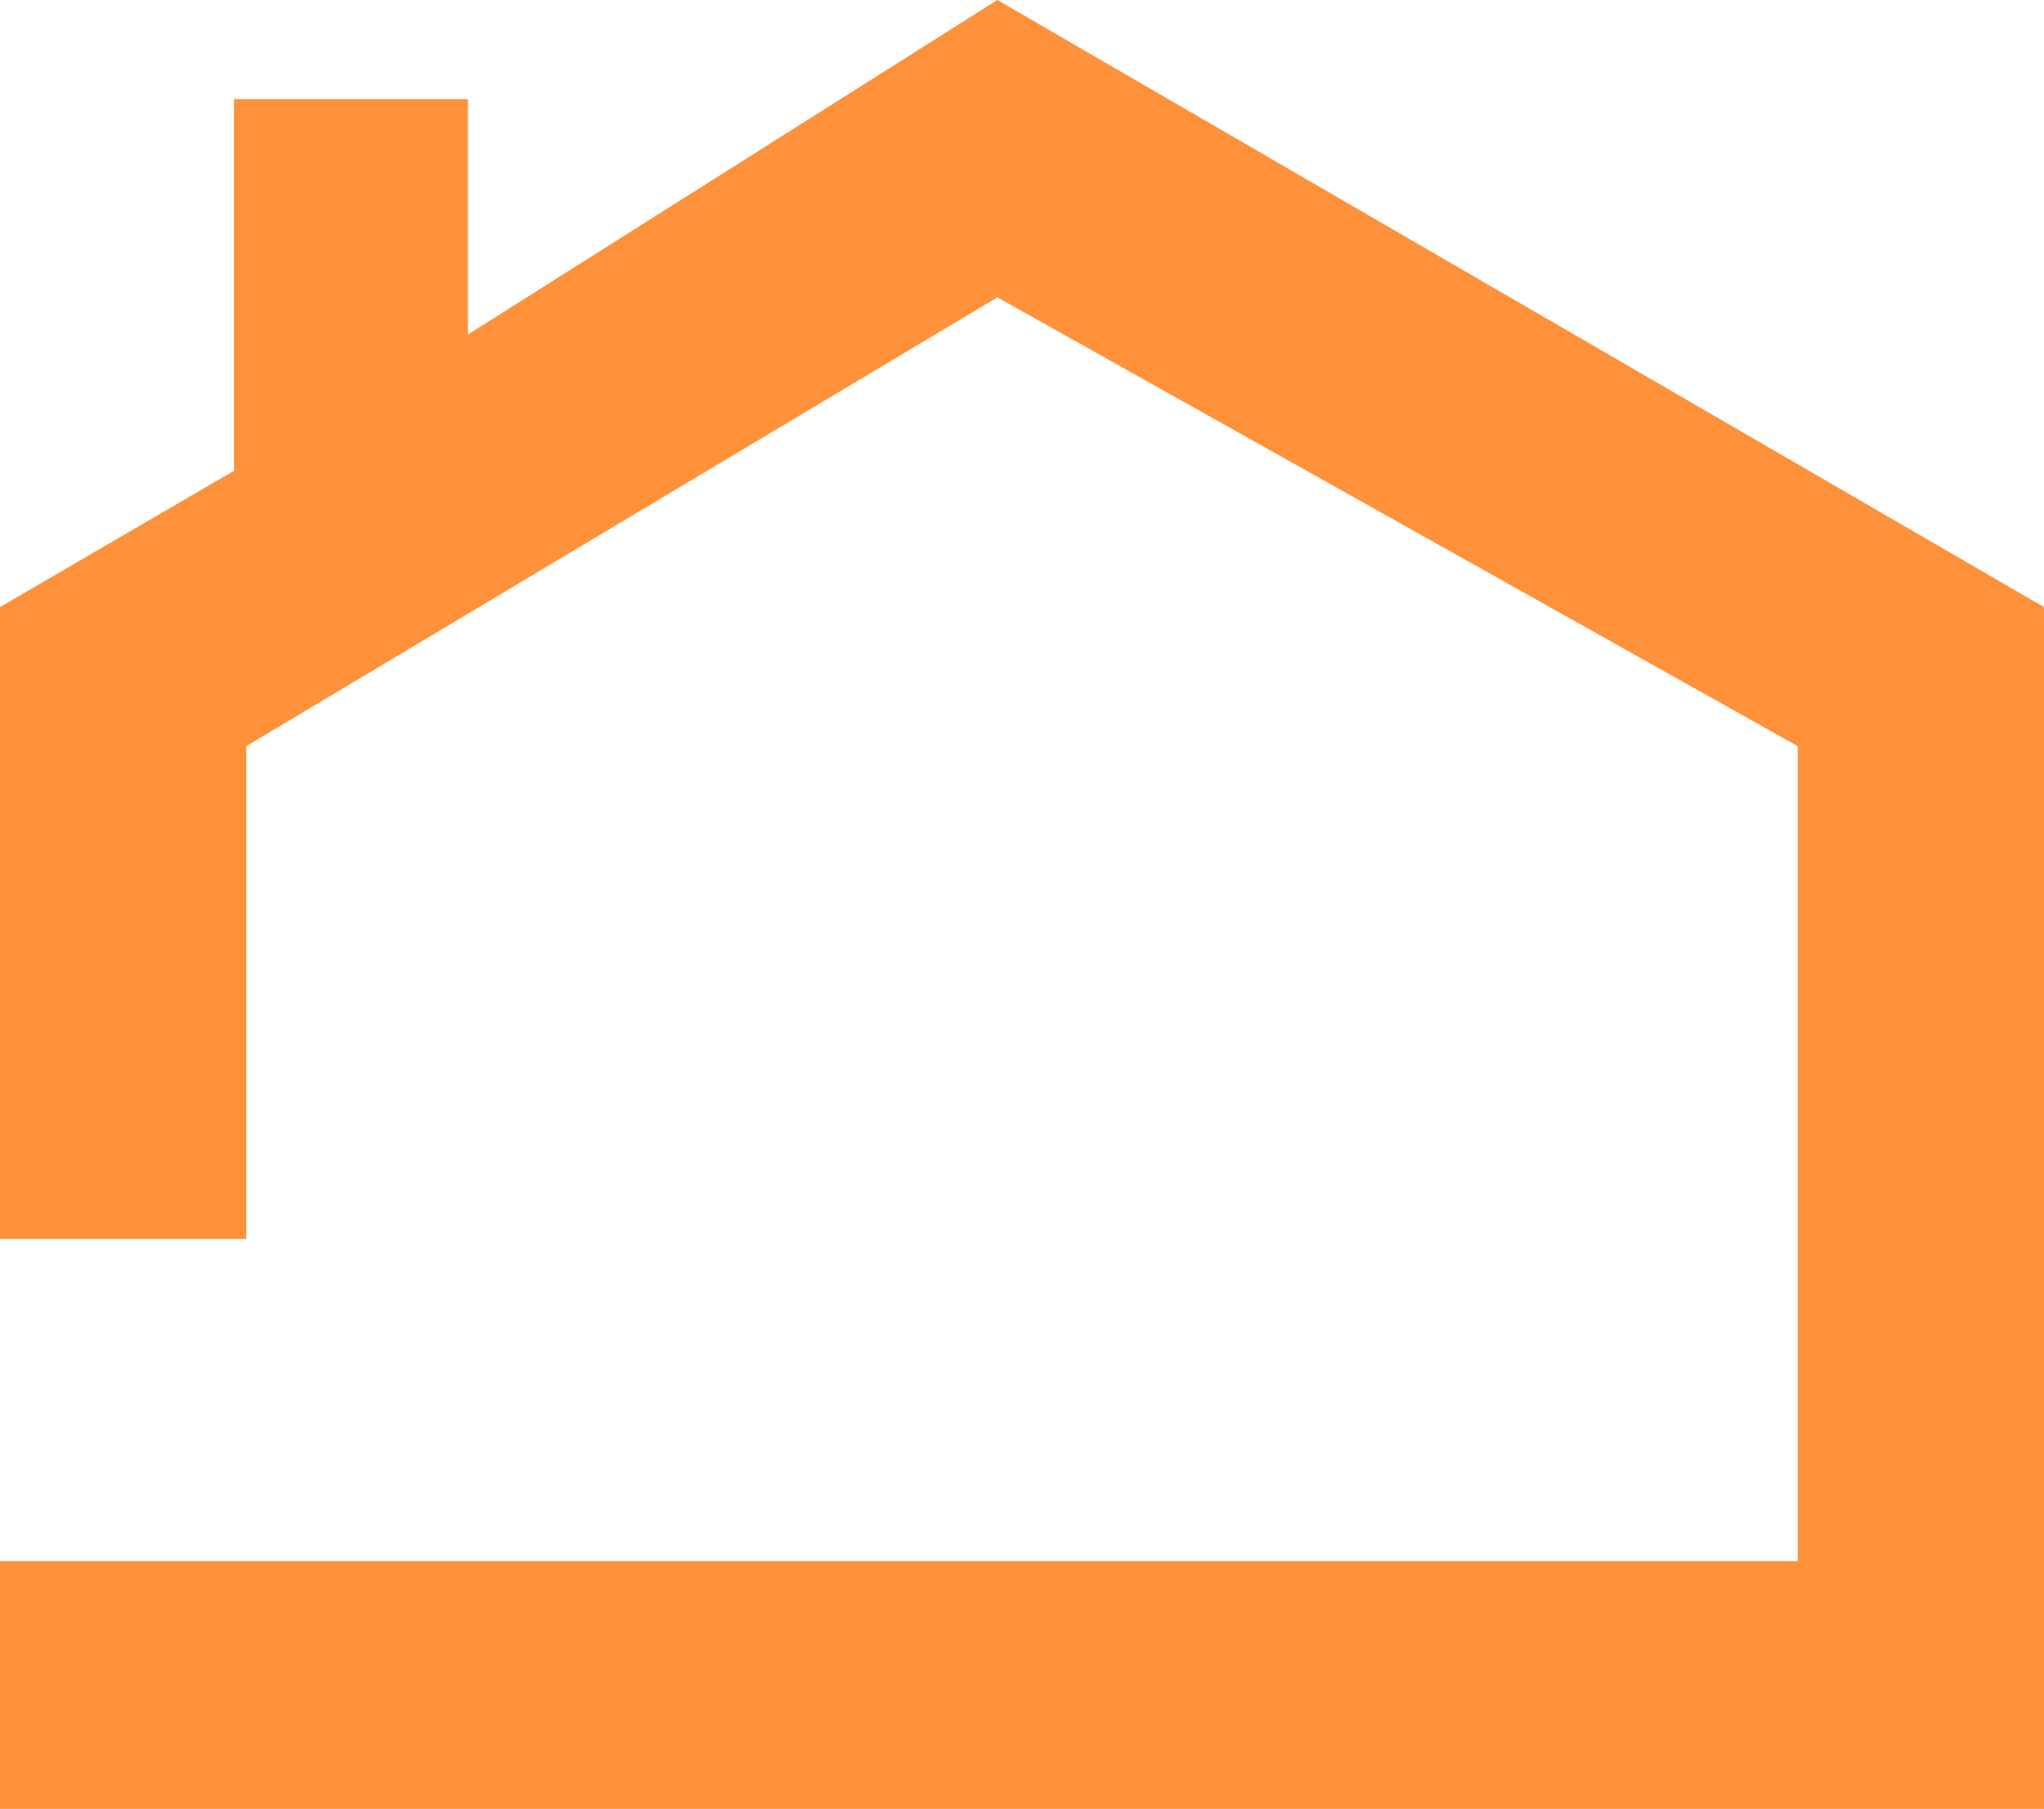 <?xml version="1.0" encoding="UTF-8"?> <svg xmlns="http://www.w3.org/2000/svg" width="148" height="131" viewBox="0 0 148 131" fill="none"> <path d="M0 131V113.055H130.169V54.039L72.217 21.534L17.831 54.039V89.726H0V43.966L16.94 34.096V7.178H33.88V24.226L72.217 0L148 43.966V131H0Z" fill="#FF913A"></path> </svg> 